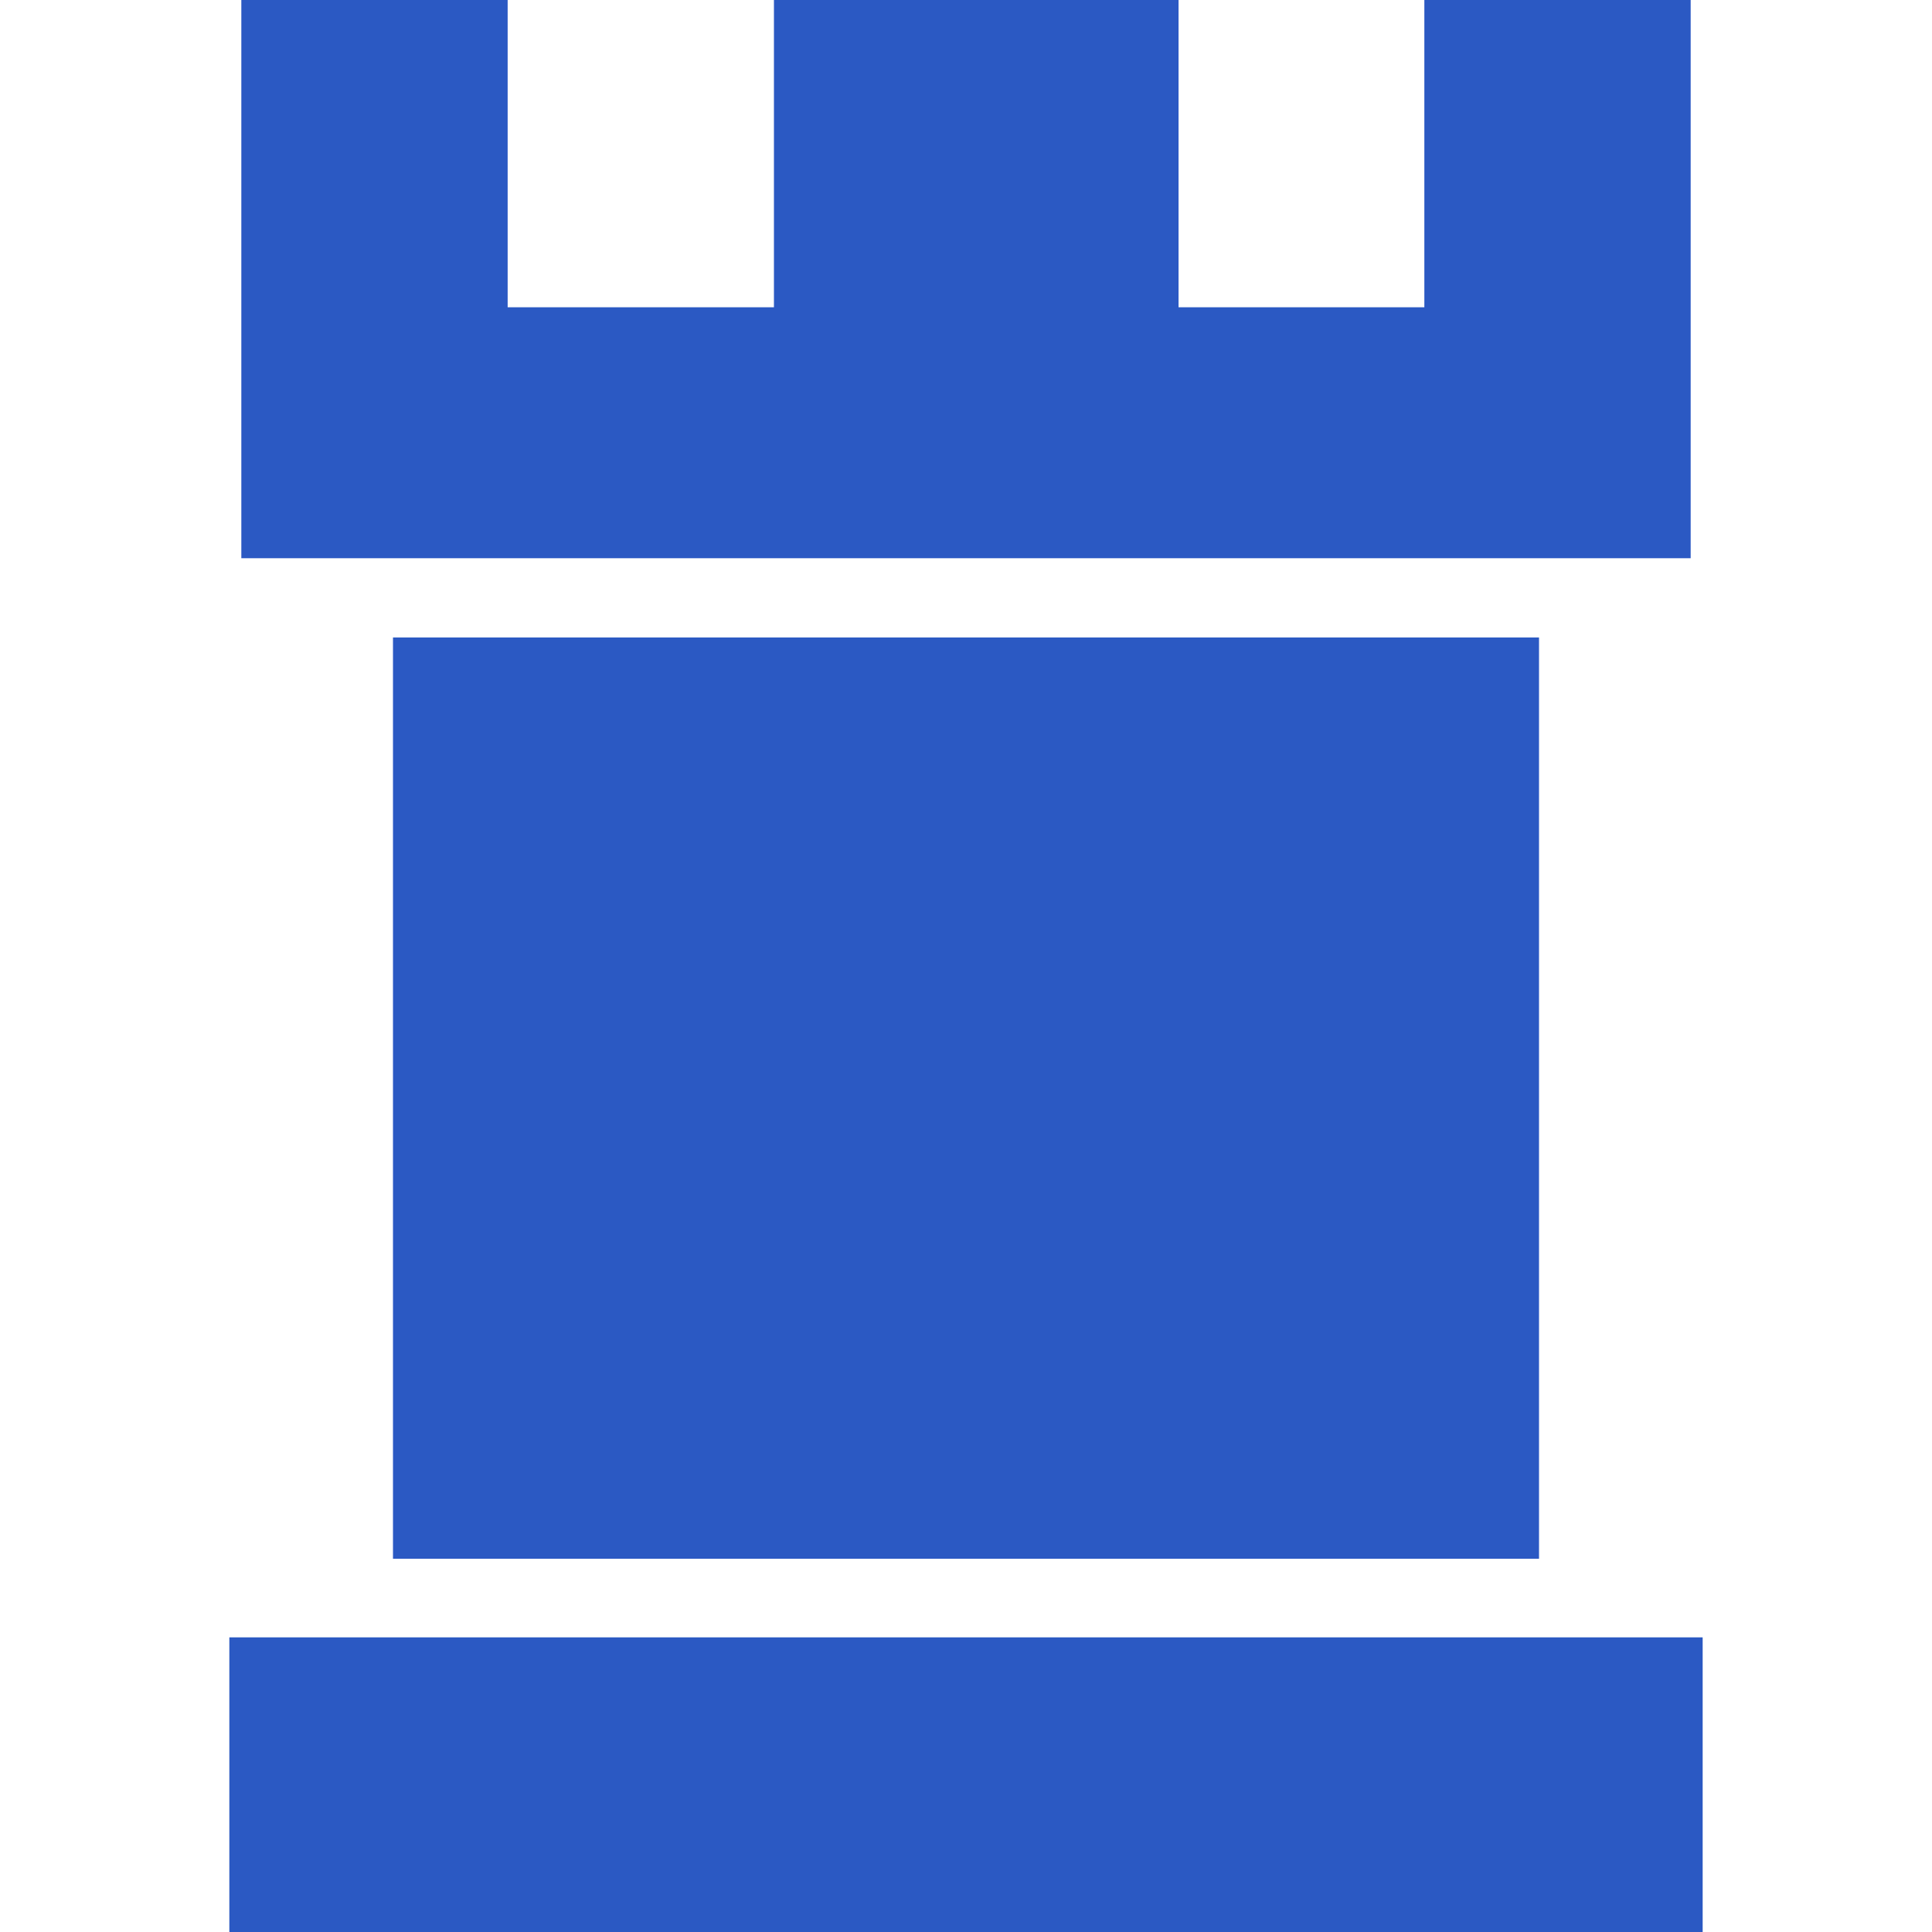 <?xml version="1.0" encoding="UTF-8" standalone="no"?>
<svg
   width="600"
   height="600"
   viewBox="0 0 384 384"
   version="1.1"
   id="svg1"
   sodipodi:docname="icon.svg"
   xml:space="preserve"
   inkscape:version="1.3.2 (091e20ef0f, 2023-11-25, custom)"
   xmlns:inkscape="http://www.inkscape.org/namespaces/inkscape"
   xmlns:sodipodi="http://sodipodi.sourceforge.net/DTD/sodipodi-0.dtd"
   xmlns="http://www.w3.org/2000/svg"
   xmlns:svg="http://www.w3.org/2000/svg"><defs
     id="defs1" /><sodipodi:namedview
     id="namedview1"
     pagecolor="#ffffff"
     bordercolor="#000000"
     borderopacity="0.25"
     inkscape:showpageshadow="2"
     inkscape:pageopacity="0.0"
     inkscape:pagecheckerboard="0"
     inkscape:deskcolor="#d1d1d1"
     inkscape:zoom="0.728125"
     inkscape:cx="583.69099"
     inkscape:cy="350.90129"
     inkscape:window-width="2544"
     inkscape:window-height="1355"
     inkscape:window-x="26"
     inkscape:window-y="23"
     inkscape:window-maximized="0"
     inkscape:current-layer="svg1" /><path
     fill="#000000"
     d="M 338.416,384 H 45.584 V 325.434 H 338.416 Z M 283.1,61.075 h -48.854 V 0 H 153.825 V 61.075 H 100.9 V 0 H 47.966 V 110.954 H 336.034 V 0 h -52.934 z m 22.792,65.624 H 78.108 v 183.117 h 227.784 z"
     id="path1"
     style="fill:#2b59c3;fill-opacity:1;stroke-width:0.976" /></svg>
